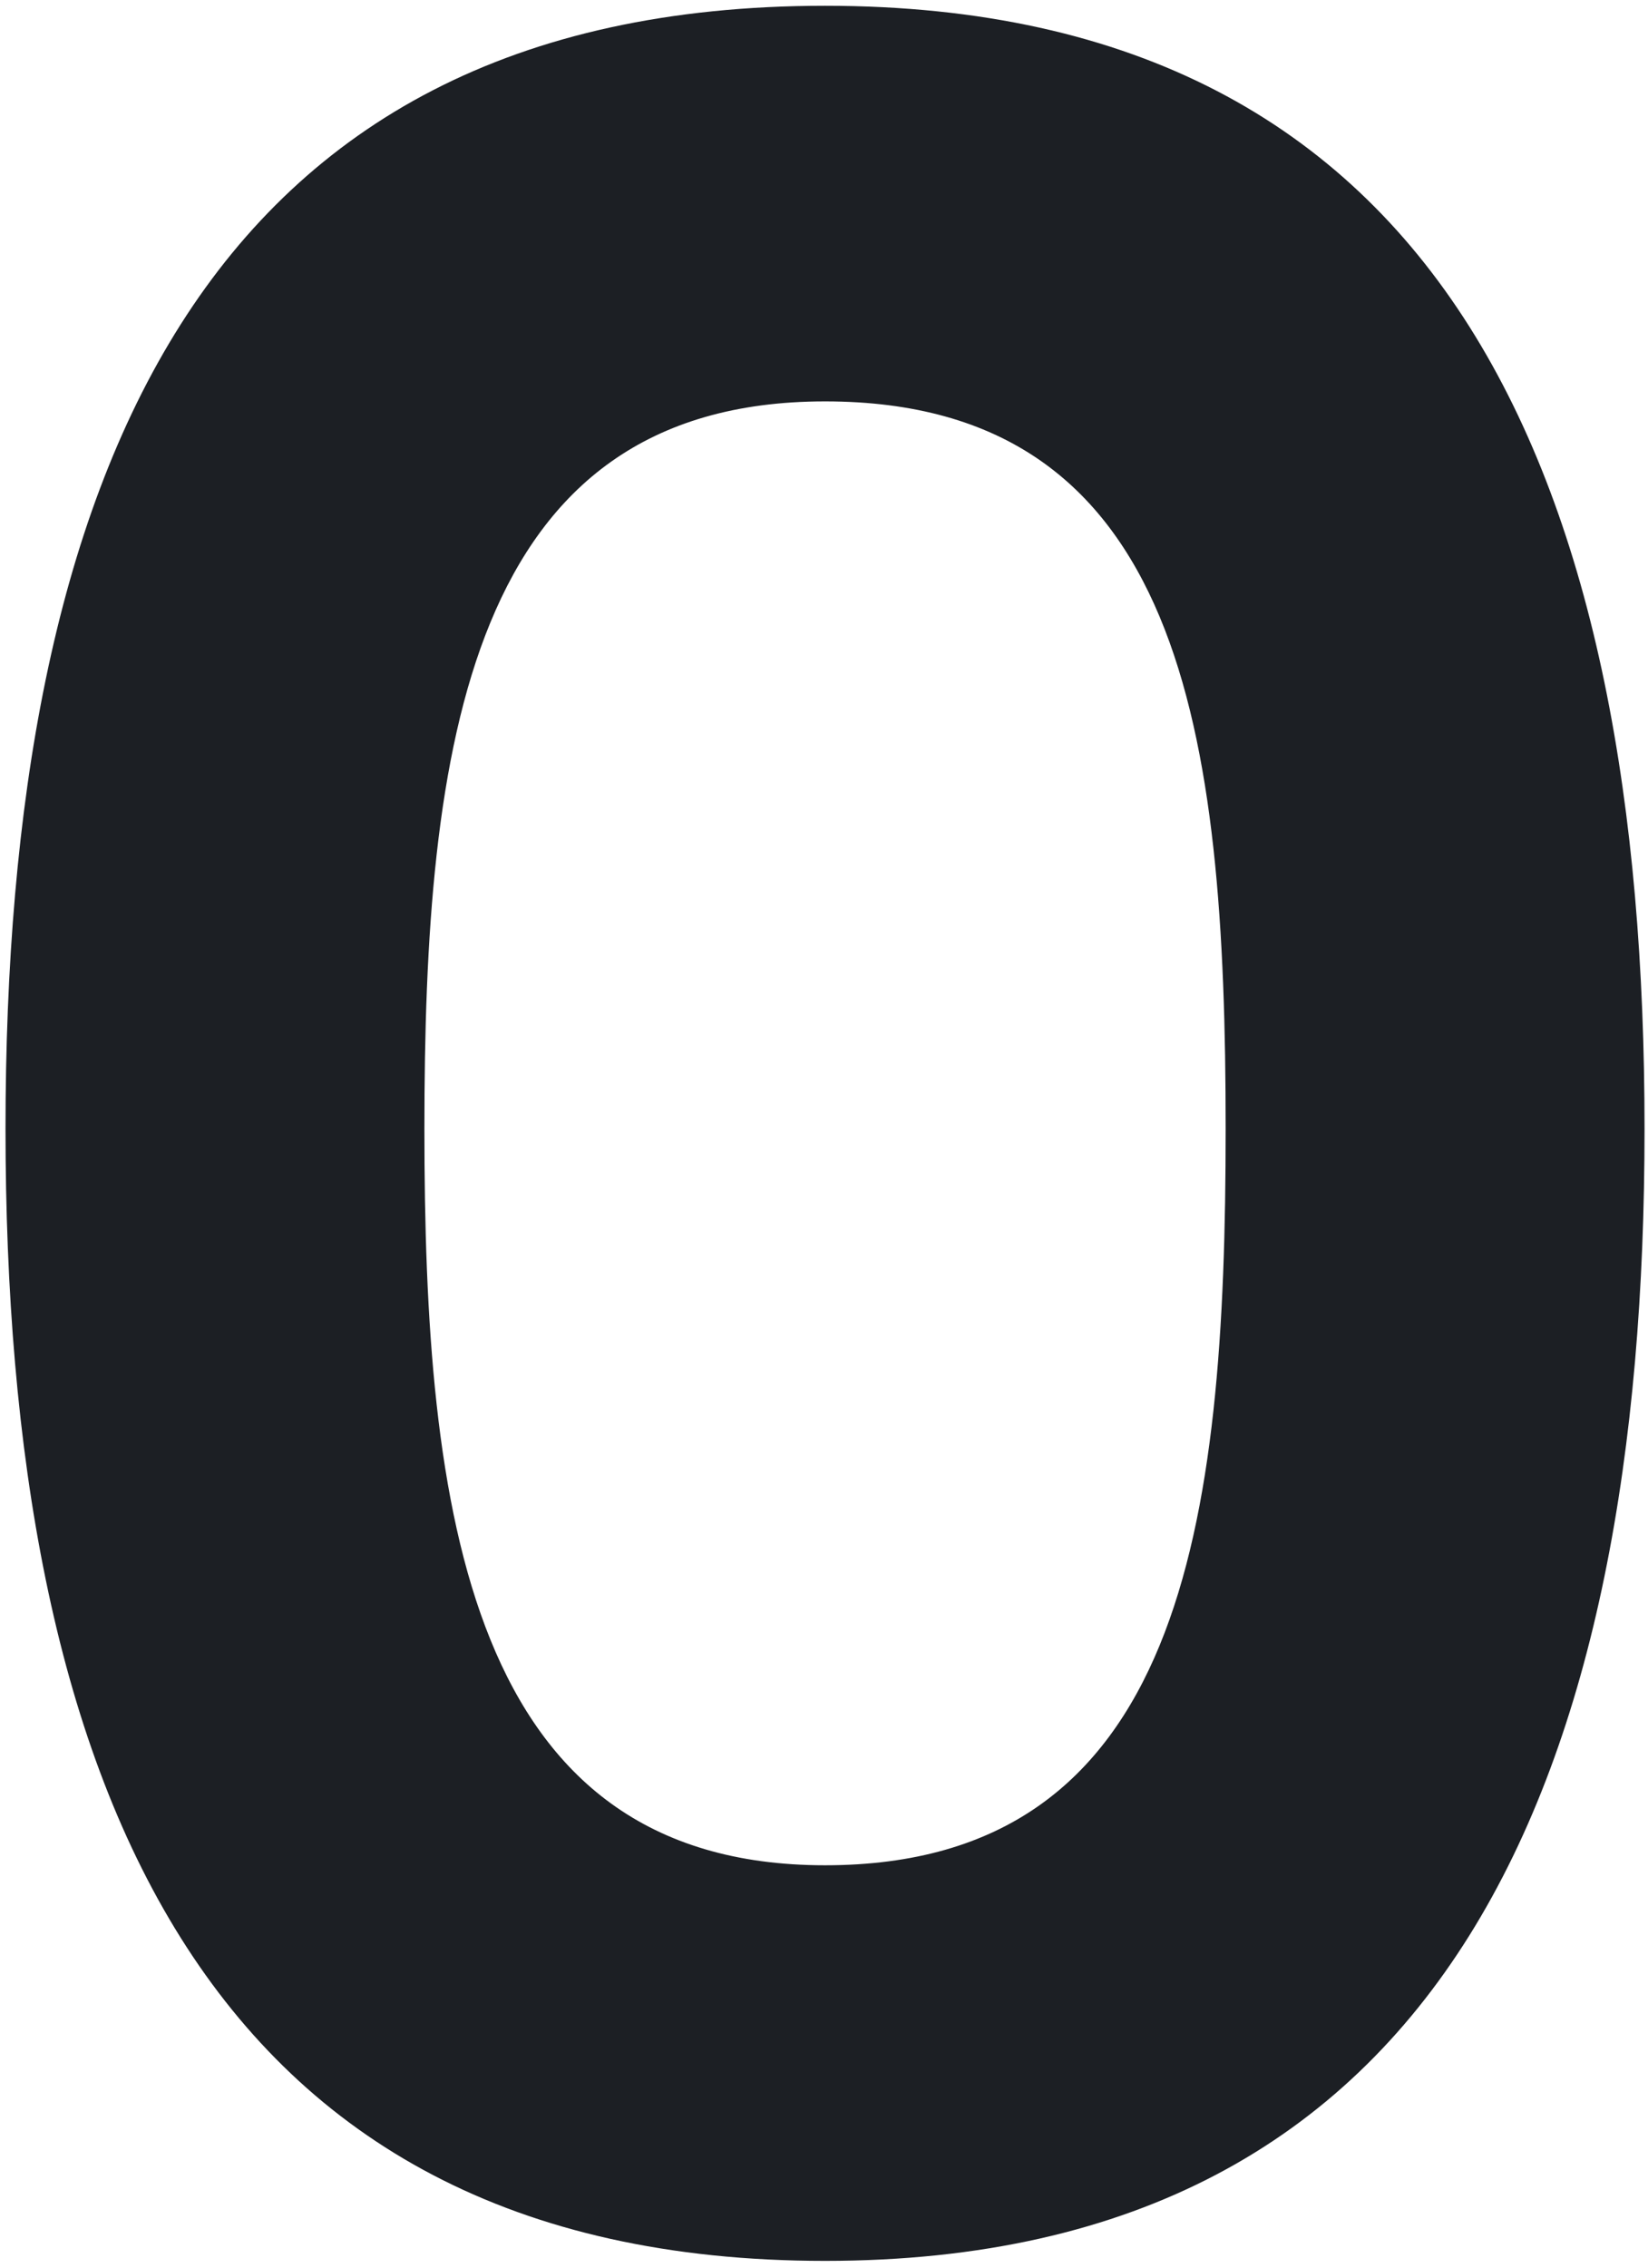 <svg width="200" height="275" viewBox="0 0 200 275" fill="none" xmlns="http://www.w3.org/2000/svg">
    <path d="M100.124 0.701C176.009 0.701 199.58 59.013 199.58 136.884C199.58 214.756 176.009 274.177 100.124 274.177C24.239 274.177 0.669 215.496 0.669 136.884C0.669 58.272 24.254 0.701 100.124 0.701ZM100.124 48.677C56.662 48.677 51.505 90.745 51.505 136.884C51.505 183.024 56.662 226.202 100.124 226.202C143.586 226.202 148.744 184.86 148.744 136.884C148.744 88.909 143.586 48.677 100.124 48.677Z" fill="#1C1F24"/>
</svg>